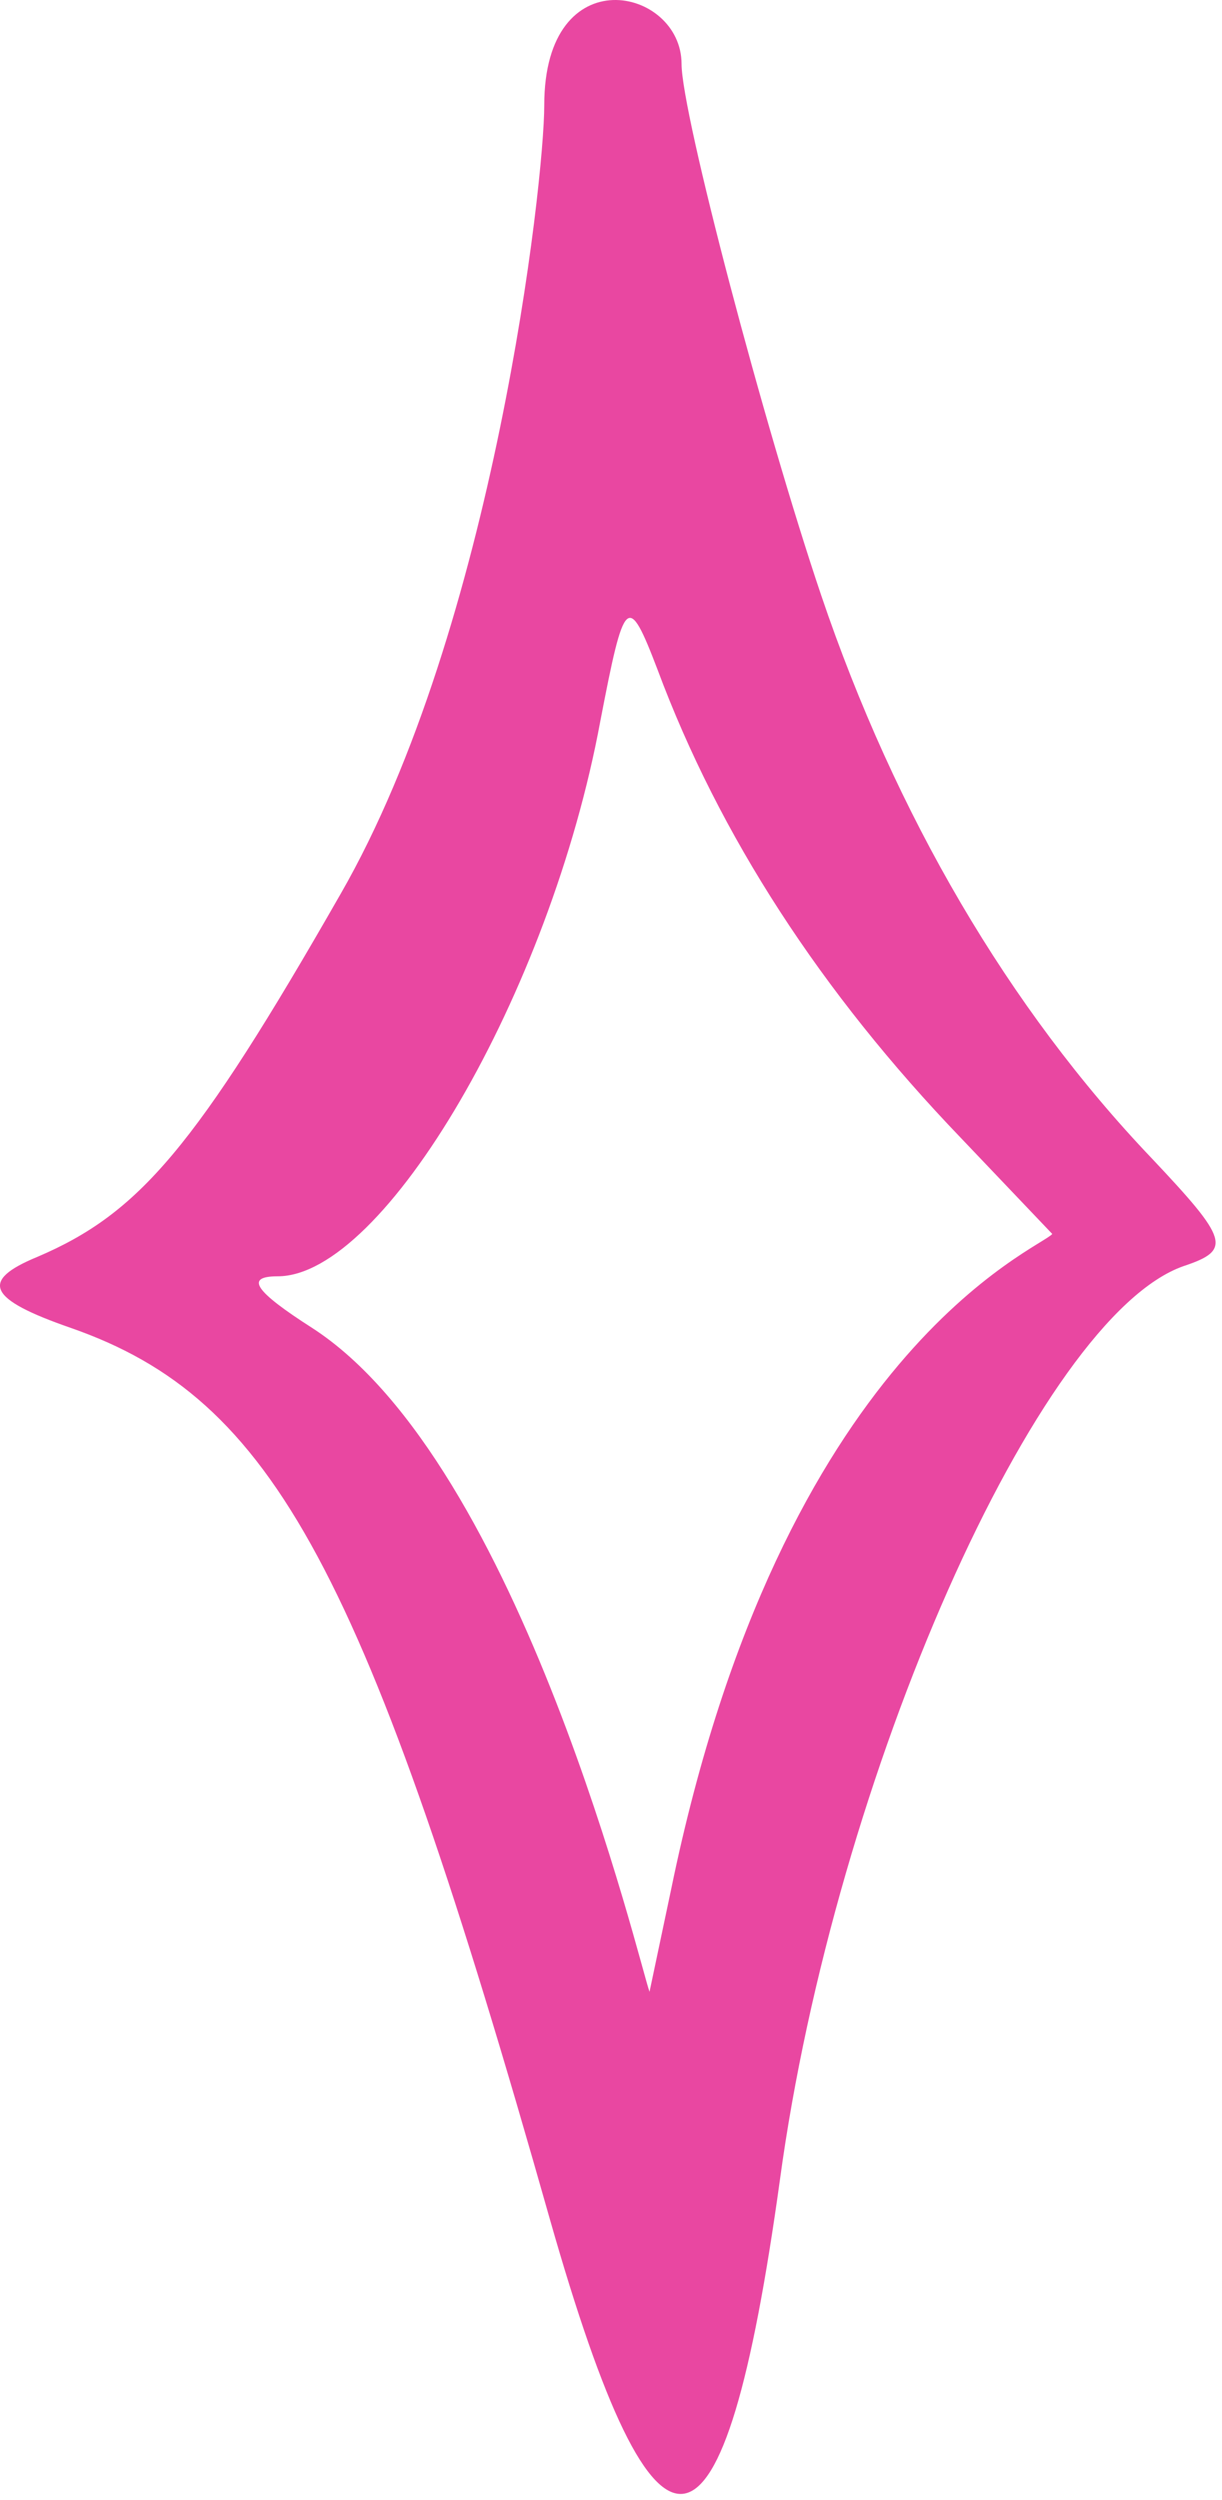 <?xml version="1.0" encoding="UTF-8"?> <svg xmlns="http://www.w3.org/2000/svg" width="178" height="364" viewBox="0 0 178 364" fill="none"><path d="M167.778 168.652C146.945 146.819 130.445 118.652 119.612 86.652C111.278 61.985 99.278 16.485 99.278 9.319C99.278 -1.848 79.278 -6.348 79.278 15.319C79.278 26.486 71.945 91.319 49.612 130.152C28.445 167.152 20.279 176.653 5.445 182.987C-3.055 186.487 -1.722 189.152 10.278 193.318C39.945 203.652 53.279 228.485 80.112 323.152C95.778 378.152 105.445 376.485 113.612 317.318C121.612 258.485 151.278 191.652 172.445 184.318C179.445 181.985 178.945 180.485 167.778 168.652ZM97.778 274.985L94.612 289.985C93.278 286.485 75.945 212.985 45.445 193.318C37.112 187.985 35.612 185.818 40.445 185.818C55.945 185.818 80.112 144.652 87.445 104.985C90.945 86.819 91.445 86.152 95.778 97.485C104.778 121.652 119.612 144.485 139.945 165.652L153.278 179.653C151.445 181.82 113.945 196.485 97.778 274.985Z" fill="#E947A1"></path></svg> 